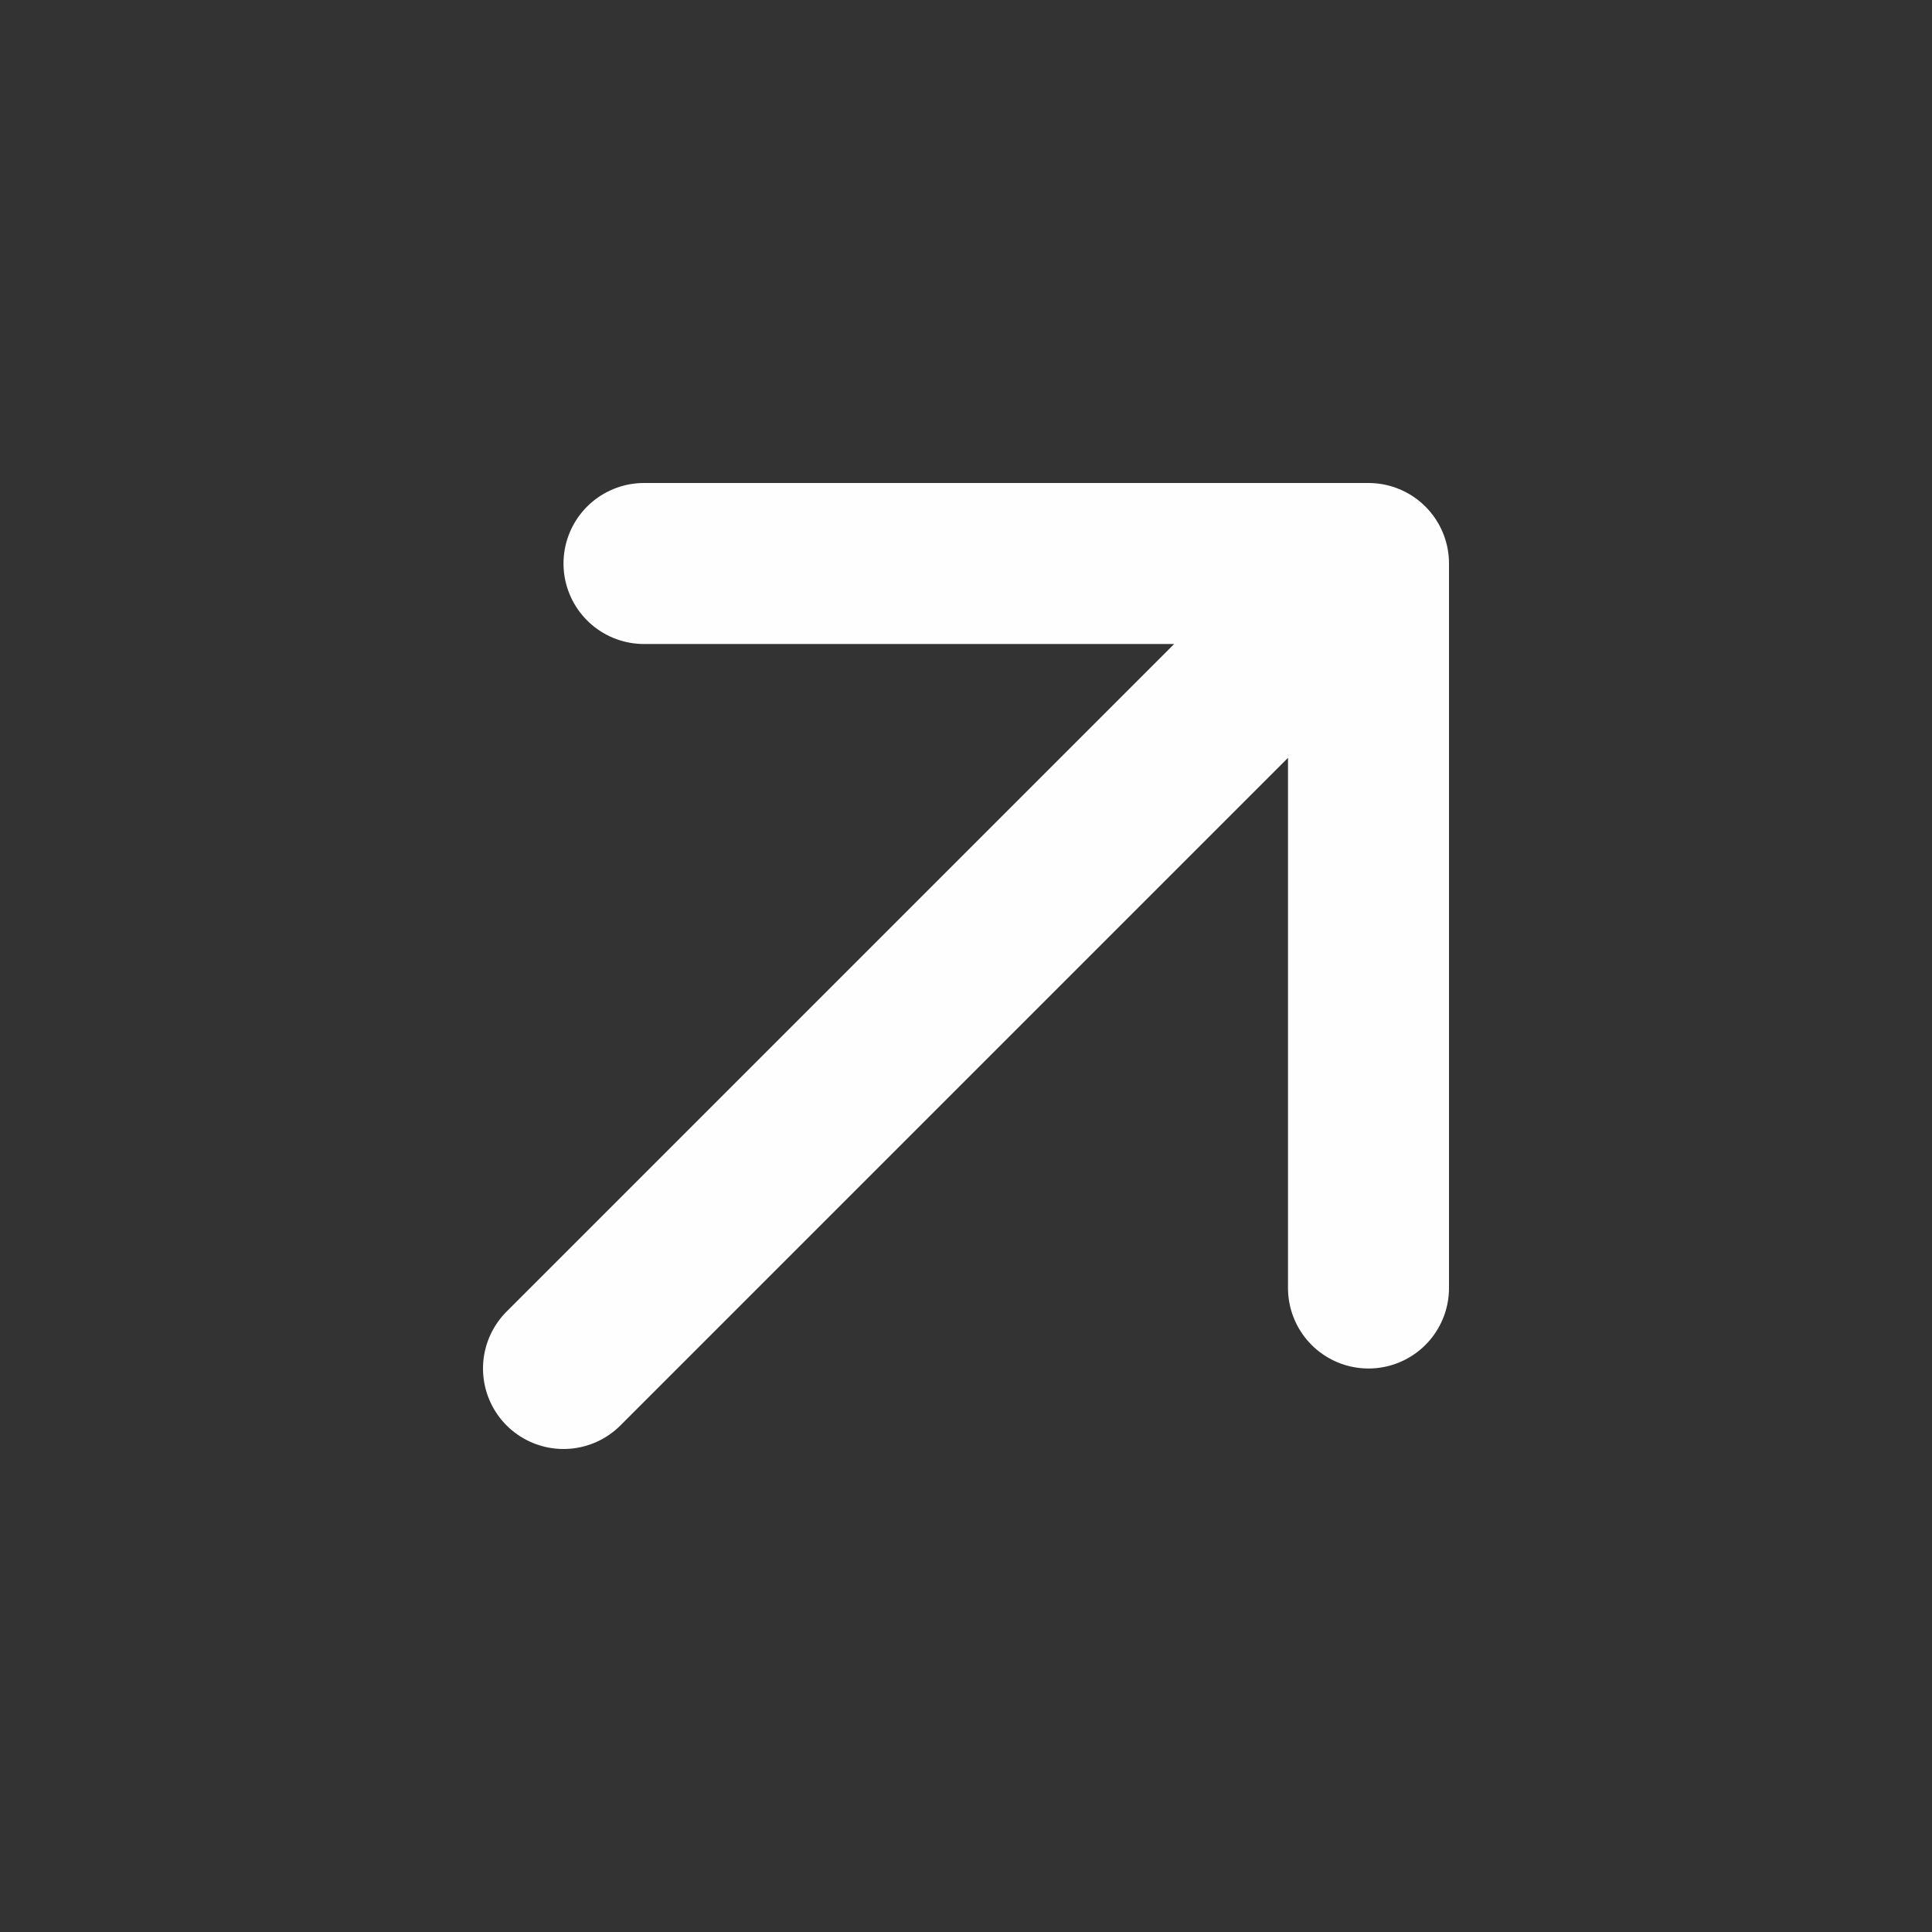 <svg xmlns="http://www.w3.org/2000/svg" width="24" height="24" viewBox="0 0 24 24" fill="none">
    <rect x="0" y="0" width="24" height="24" fill="#333333" stroke="none"/>
    <path d="M7 17L17 7M17 7H8M17 7V16" stroke="#FFFEFE" stroke-width="2" stroke-linecap="round" stroke-linejoin="round" />
</svg>